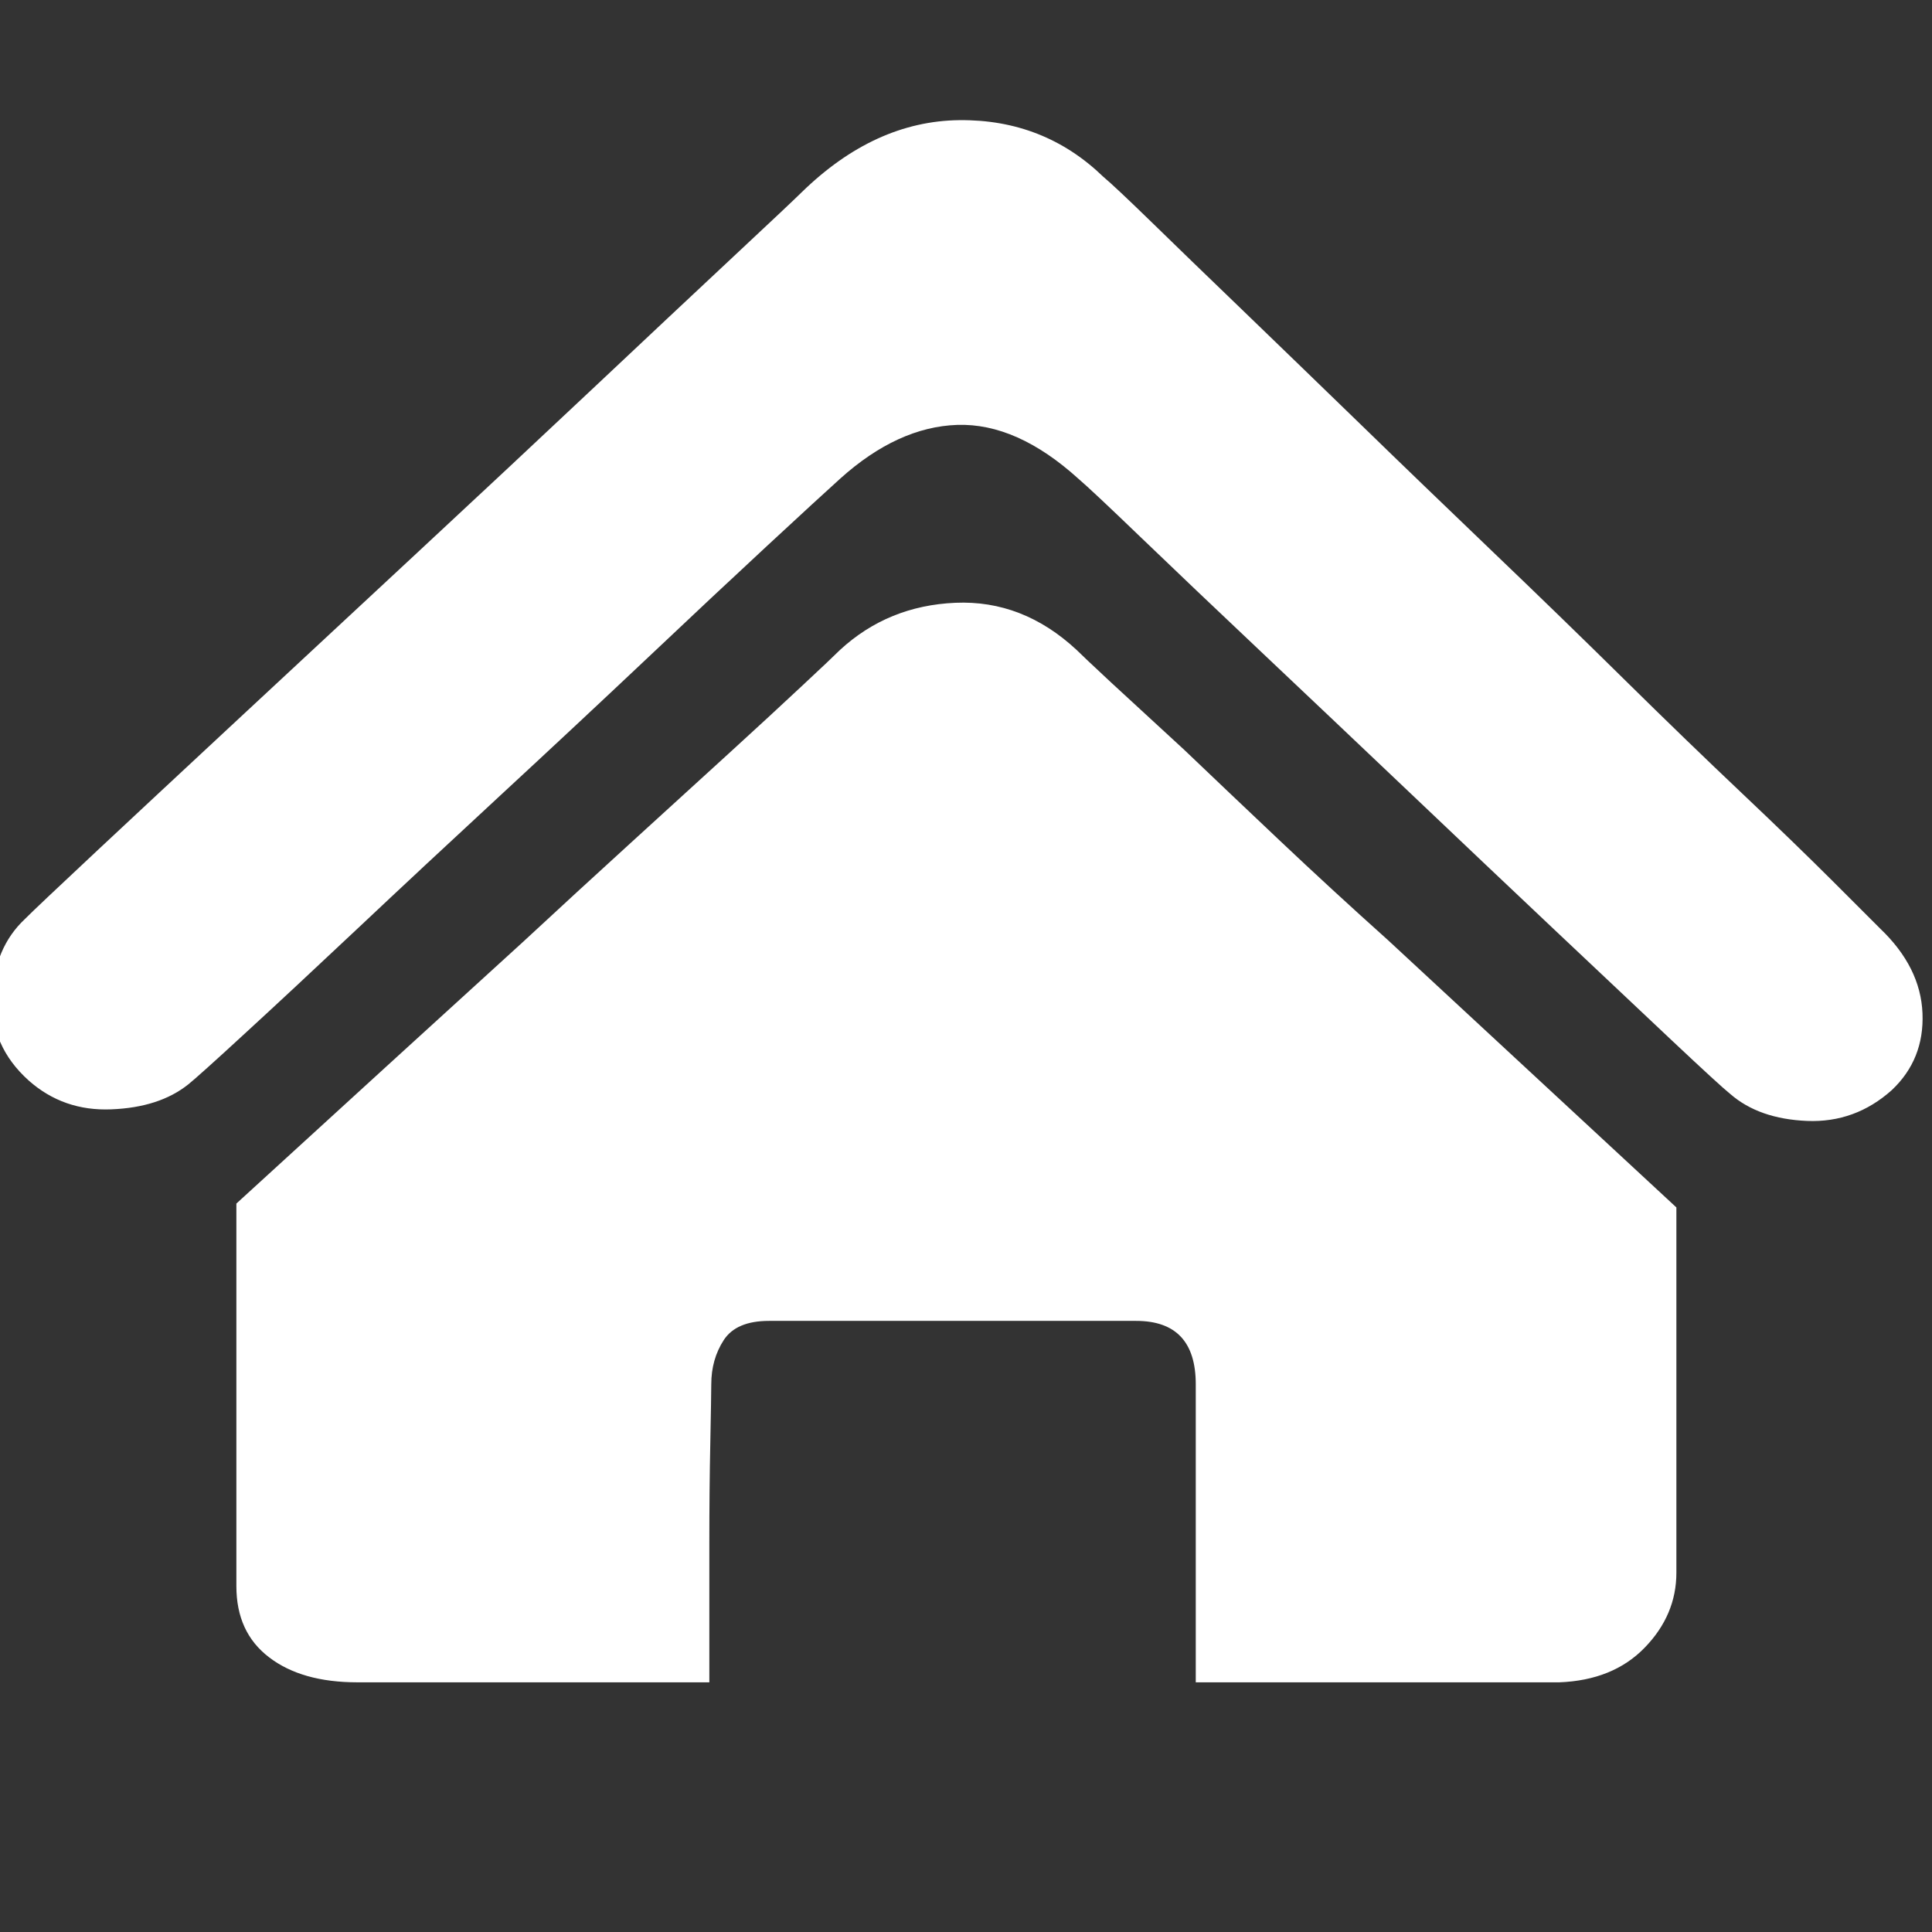 <svg width="26" height="26" viewBox="0 0 26 26" fill="none" xmlns="http://www.w3.org/2000/svg">
<rect x="0" y="0" width="26" height="26" fill="#333333" stroke="none"/>
<g clip-path="url(#clip0_28205_17147)">
<path d="M25.303 12.497C25.665 12.842 25.855 13.222 25.872 13.636C25.889 14.05 25.751 14.395 25.458 14.671C25.13 14.964 24.751 15.102 24.32 15.085C23.888 15.067 23.543 14.947 23.285 14.722C23.198 14.653 22.935 14.412 22.495 13.998C22.056 13.584 21.529 13.088 20.917 12.51C20.305 11.932 19.649 11.311 18.951 10.647C18.252 9.983 17.592 9.358 16.971 8.771C16.35 8.185 15.816 7.676 15.367 7.245C14.919 6.814 14.634 6.546 14.513 6.443C13.961 5.943 13.418 5.701 12.883 5.718C12.349 5.736 11.822 5.977 11.305 6.443C11.133 6.598 10.809 6.896 10.335 7.335C9.86 7.775 9.313 8.288 8.692 8.875C8.071 9.461 7.415 10.074 6.725 10.712C6.035 11.35 5.397 11.945 4.811 12.497C4.224 13.049 3.72 13.519 3.297 13.907C2.875 14.296 2.62 14.524 2.534 14.593C2.275 14.8 1.93 14.912 1.499 14.929C1.068 14.947 0.697 14.817 0.386 14.541C0.041 14.231 -0.122 13.856 -0.105 13.416C-0.088 12.976 0.059 12.627 0.335 12.368C0.438 12.264 0.757 11.963 1.292 11.462C1.827 10.962 2.465 10.367 3.207 9.677C3.948 8.987 4.746 8.245 5.6 7.452C6.454 6.658 7.247 5.917 7.98 5.227C8.713 4.537 9.343 3.946 9.869 3.454C10.395 2.963 10.701 2.674 10.788 2.588C11.443 1.949 12.15 1.626 12.909 1.617C13.668 1.609 14.315 1.863 14.85 2.381C14.953 2.467 15.169 2.67 15.497 2.989C15.824 3.308 16.225 3.696 16.7 4.153C17.174 4.61 17.704 5.123 18.291 5.692C18.877 6.262 19.473 6.835 20.076 7.413C20.68 7.991 21.271 8.564 21.849 9.134C22.426 9.703 22.957 10.216 23.44 10.673C23.923 11.13 24.328 11.523 24.656 11.85L25.303 12.497ZM11.305 8.746C11.736 8.349 12.254 8.138 12.857 8.112C13.461 8.086 14.005 8.297 14.488 8.746C14.539 8.797 14.694 8.944 14.953 9.185L15.937 10.091C16.316 10.453 16.743 10.859 17.217 11.307C17.692 11.756 18.179 12.204 18.679 12.652C19.835 13.722 21.128 14.921 22.56 16.249V21.165C22.56 21.544 22.418 21.881 22.133 22.174C21.849 22.467 21.465 22.622 20.982 22.64H16.092V18.629C16.092 18.06 15.824 17.776 15.29 17.776H10.348C10.055 17.776 9.852 17.862 9.74 18.034C9.628 18.207 9.572 18.405 9.572 18.629C9.572 18.733 9.567 18.996 9.559 19.419C9.55 19.841 9.546 20.294 9.546 20.777V22.64H4.811C4.311 22.64 3.914 22.528 3.621 22.303C3.327 22.079 3.181 21.76 3.181 21.346V16.197C4.595 14.903 5.88 13.731 7.036 12.678C7.519 12.23 8.002 11.786 8.485 11.346C8.968 10.906 9.408 10.505 9.804 10.143C10.201 9.781 10.533 9.474 10.8 9.224C11.068 8.974 11.236 8.815 11.305 8.746Z" fill="white"/>
</g>
<defs>
<clipPath id="clip0_28205_17147">
<rect width="26" height="25.874" fill="white"/>
</clipPath>
</defs>
</svg>
